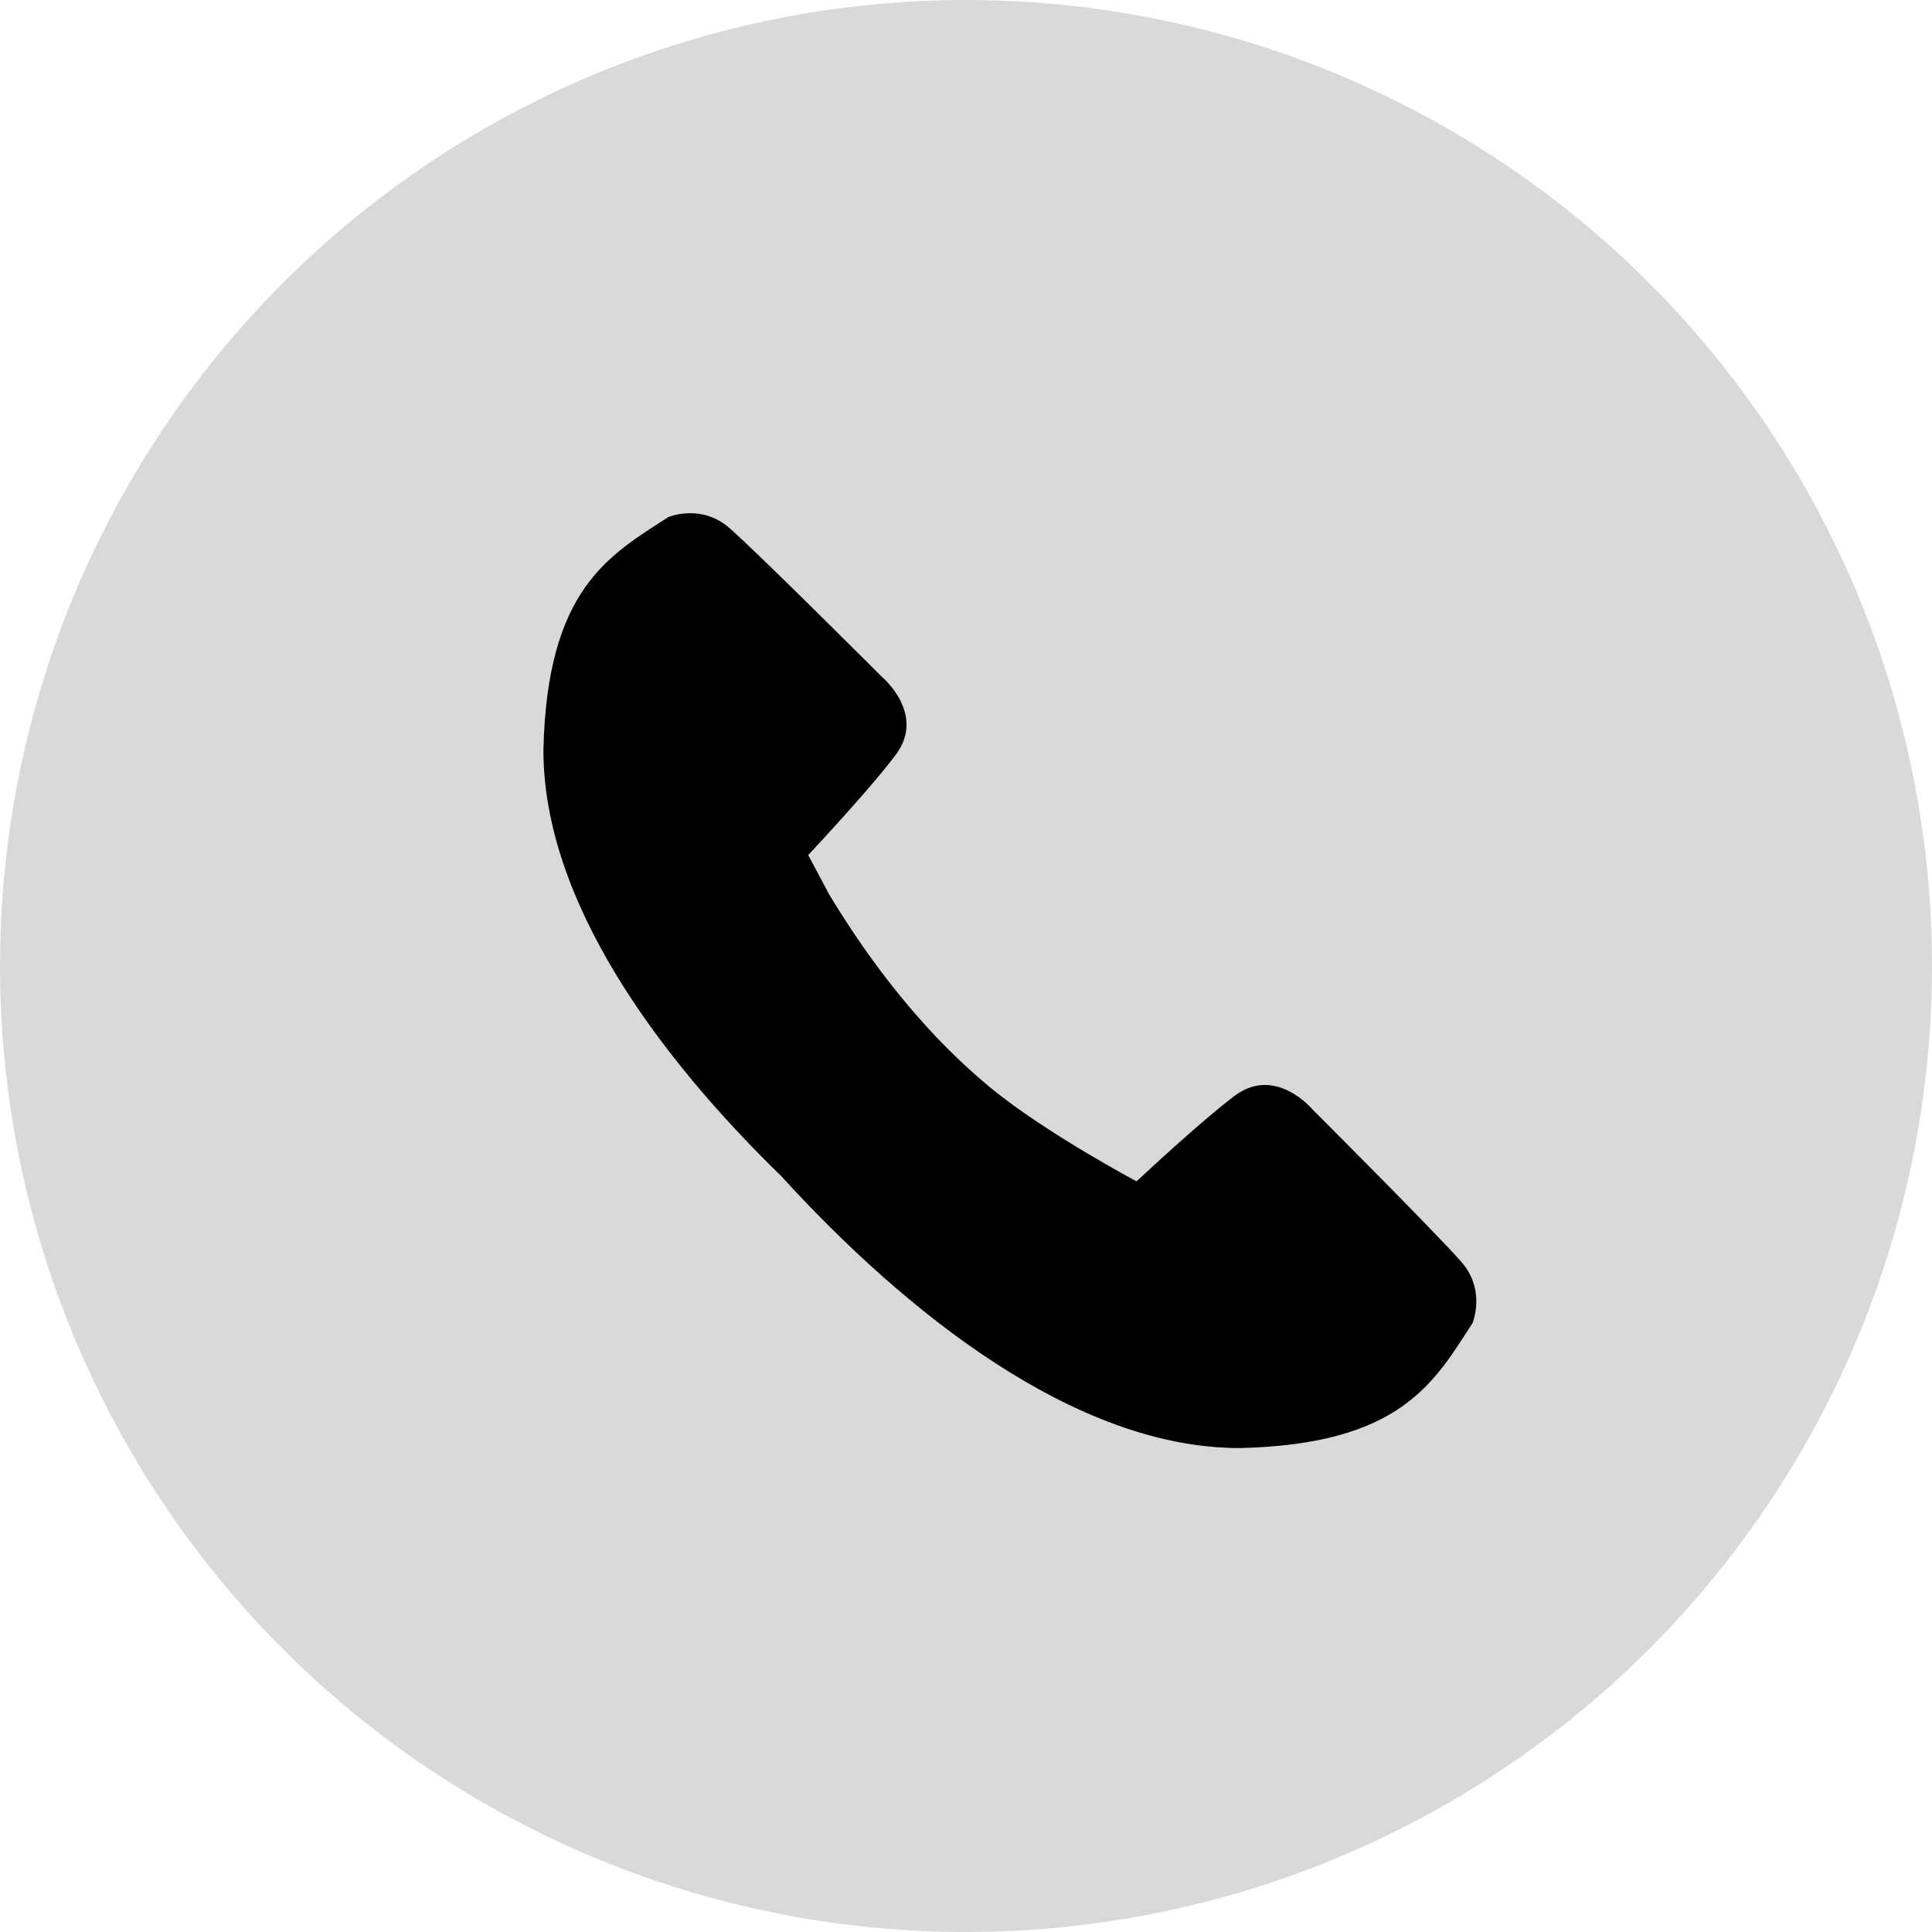 <svg width="66" height="66" viewBox="0 0 66 66" fill="none" xmlns="http://www.w3.org/2000/svg">
<circle cx="33" cy="33" r="33" fill="#D9D9D9"/>
<path d="M33.856 37.173C31.117 34.921 29.289 32.142 28.328 30.561L27.61 29.21C27.861 28.941 29.773 26.893 30.602 25.782C31.643 24.388 30.133 23.128 30.133 23.128C30.133 23.128 25.886 18.879 24.917 18.037C23.949 17.193 22.835 17.662 22.835 17.662C20.8 18.976 18.691 20.119 18.564 25.616C18.56 30.763 22.466 36.071 26.691 40.18C30.923 44.821 36.733 49.473 42.35 49.468C47.846 49.342 48.989 47.233 50.303 45.199C50.303 45.199 50.773 44.085 49.929 43.116C49.086 42.147 44.837 37.899 44.837 37.899C44.837 37.899 43.578 36.389 42.183 37.431C41.143 38.208 39.276 39.937 38.826 40.356C38.827 40.358 35.704 38.693 33.856 37.173Z" fill="black"/>
</svg>

